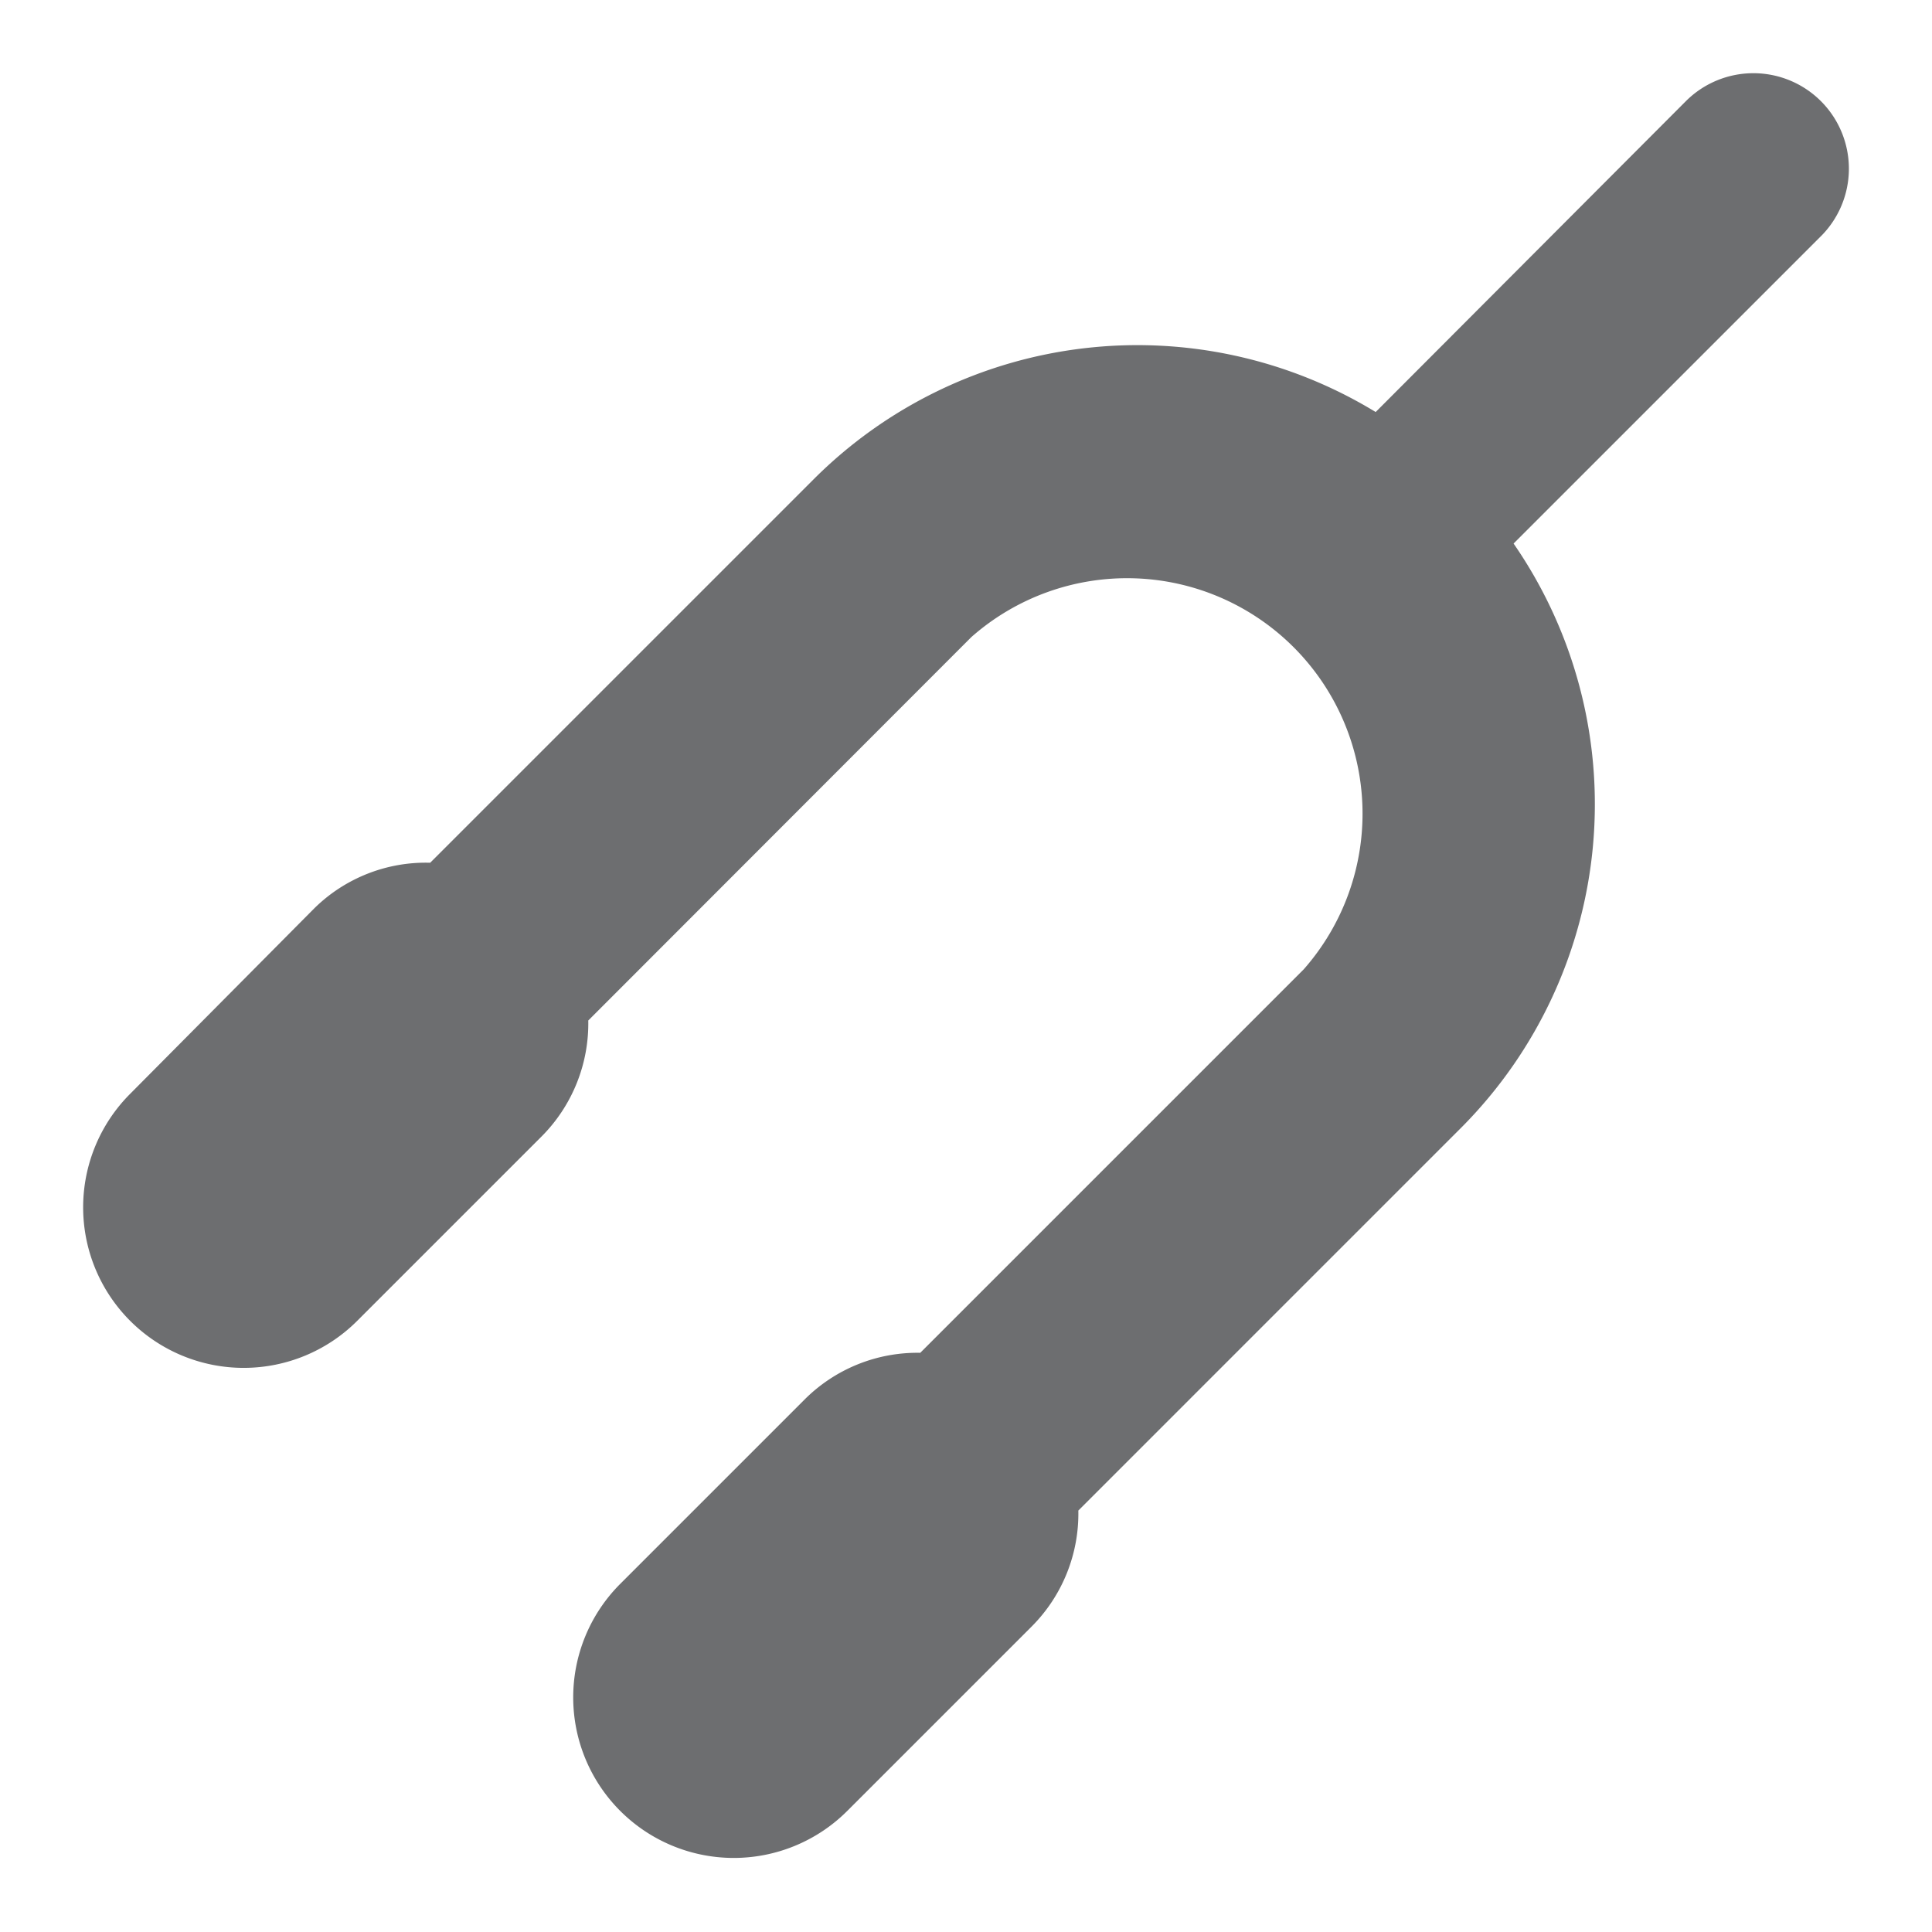 ﻿<svg id="Layer_1" data-name="Layer 1" xmlns="http://www.w3.org/2000/svg" viewBox="0 0 57.44 57.44"><defs><style>.cls-1{fill:none;}.cls-2{fill:#6d6e70;}</style></defs><rect class="cls-1" x="-2193.12" y="-332.55" width="2951.16" height="3933.57"/><path class="cls-2" d="M54.13,3a2.84,2.84,0,0,0-4,0L40.9,12.25a13.61,13.61,0,0,0-16.71,2l-11.4,11.4A4.72,4.72,0,0,0,9.35,27L3.87,32.52a4.77,4.77,0,1,0,6.75,6.75l5.48-5.48a4.76,4.76,0,0,0,1.39-3.45l11.39-11.4a7,7,0,0,1,9.88,9.88l-11.4,11.4a4.74,4.74,0,0,0-3.44,1.39l-5.48,5.48a4.77,4.77,0,0,0,6.75,6.75l5.48-5.48a4.75,4.75,0,0,0,1.39-3.45l11.4-11.4A13.63,13.63,0,0,0,45,16.16l9.1-9.1A2.84,2.84,0,0,0,54.13,3Z"/></svg>